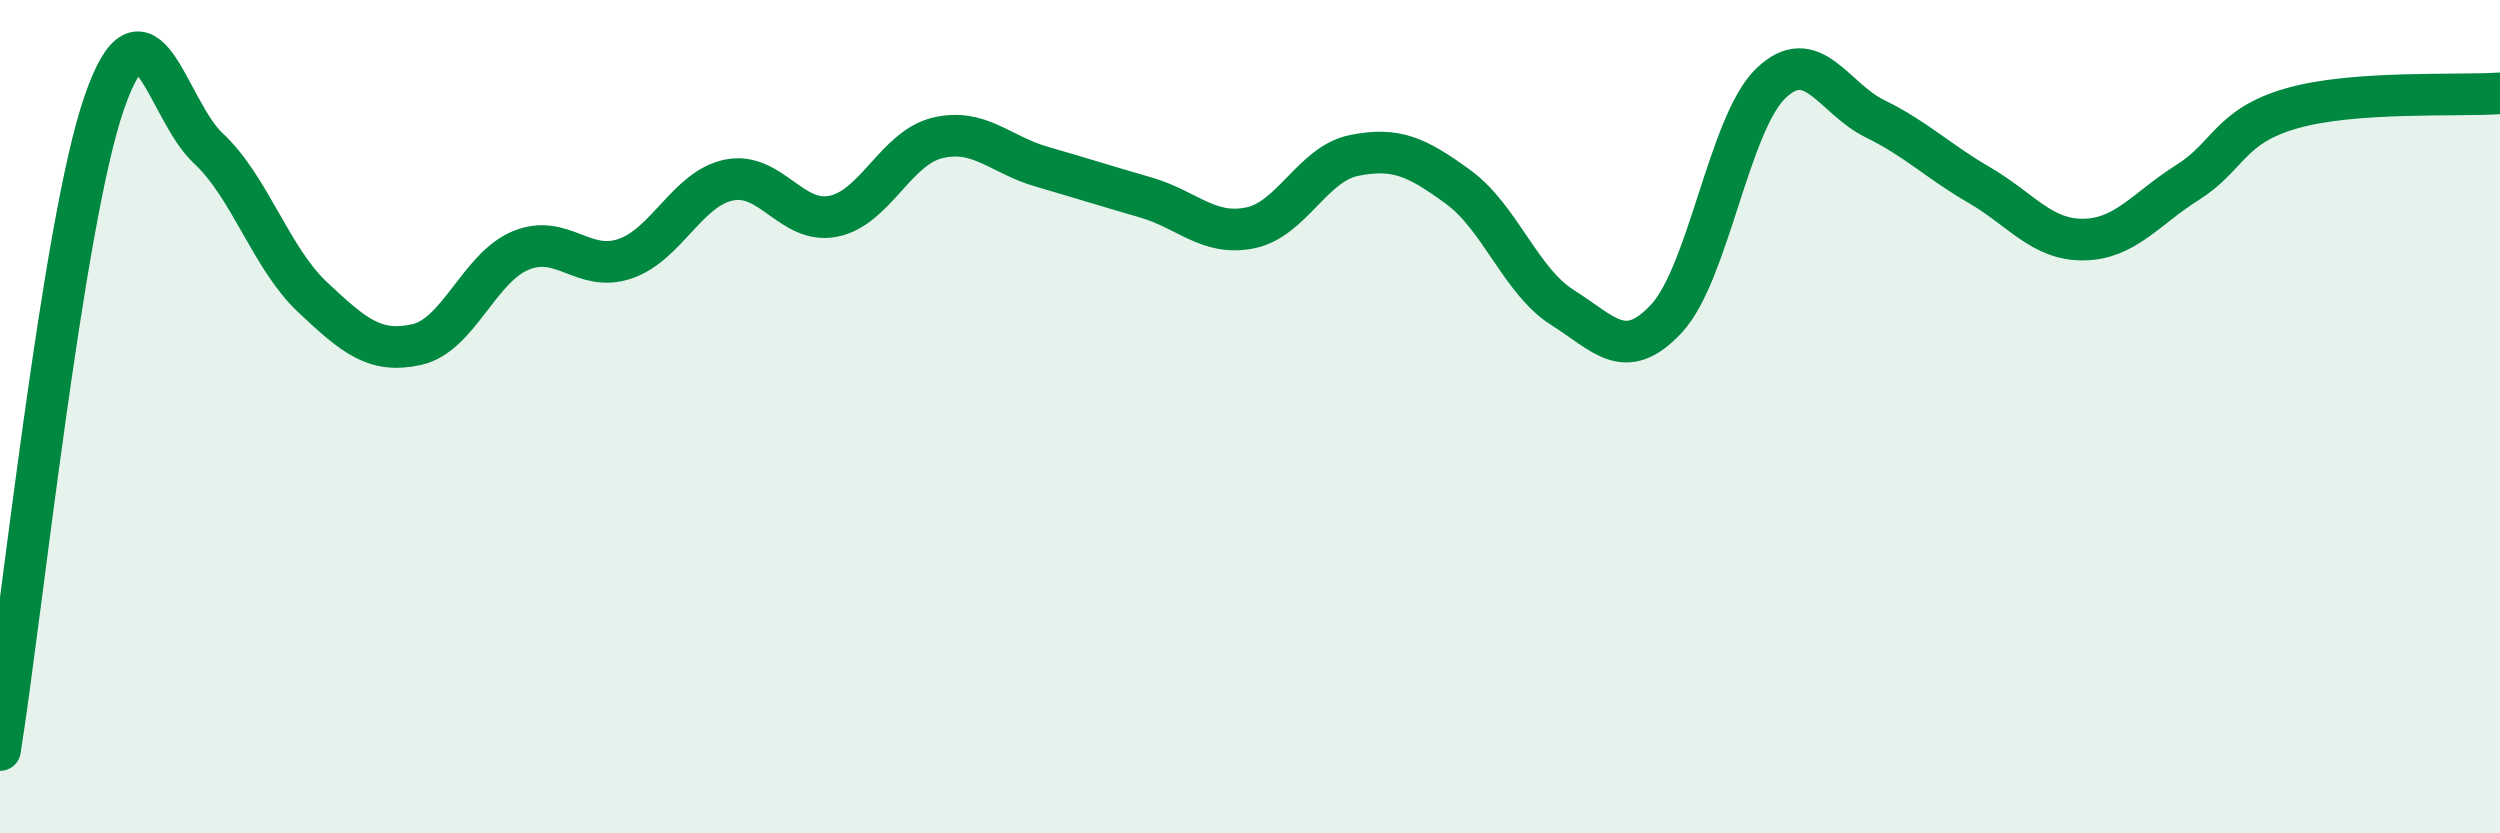 
    <svg width="60" height="20" viewBox="0 0 60 20" xmlns="http://www.w3.org/2000/svg">
      <path
        d="M 0,18 C 0.5,14.89 1.5,5.36 2.5,2.47 C 3.5,-0.42 4,2.63 5,3.56 C 6,4.49 6.5,6.19 7.5,7.13 C 8.5,8.07 9,8.49 10,8.27 C 11,8.05 11.5,6.42 12.5,6.01 C 13.5,5.6 14,6.55 15,6.21 C 16,5.87 16.5,4.52 17.5,4.32 C 18.5,4.12 19,5.39 20,5.19 C 21,4.99 21.5,3.55 22.5,3.31 C 23.5,3.07 24,3.71 25,4 C 26,4.29 26.5,4.45 27.5,4.74 C 28.5,5.03 29,5.67 30,5.47 C 31,5.27 31.5,3.93 32.5,3.73 C 33.5,3.53 34,3.76 35,4.49 C 36,5.22 36.5,6.75 37.5,7.38 C 38.5,8.01 39,8.72 40,7.64 C 41,6.56 41.5,2.96 42.5,2 C 43.5,1.04 44,2.36 45,2.85 C 46,3.34 46.5,3.86 47.5,4.44 C 48.5,5.02 49,5.76 50,5.75 C 51,5.74 51.5,5.01 52.5,4.38 C 53.5,3.75 53.5,3.03 55,2.6 C 56.5,2.17 59,2.31 60,2.24L60 20L0 20Z"
        fill="#008740"
        opacity="0.1"
        stroke-linecap="round"
        stroke-linejoin="round"
      />
      <path
        d="M 0,18 C 0.5,14.89 1.5,5.36 2.5,2.47 C 3.5,-0.42 4,2.63 5,3.56 C 6,4.49 6.5,6.19 7.5,7.13 C 8.5,8.07 9,8.49 10,8.27 C 11,8.05 11.5,6.42 12.5,6.01 C 13.5,5.6 14,6.55 15,6.21 C 16,5.87 16.5,4.52 17.5,4.32 C 18.5,4.12 19,5.39 20,5.19 C 21,4.99 21.5,3.55 22.5,3.31 C 23.5,3.07 24,3.71 25,4 C 26,4.29 26.5,4.45 27.5,4.74 C 28.5,5.03 29,5.67 30,5.47 C 31,5.27 31.5,3.93 32.5,3.73 C 33.5,3.53 34,3.76 35,4.49 C 36,5.22 36.5,6.75 37.5,7.38 C 38.5,8.01 39,8.72 40,7.64 C 41,6.56 41.5,2.96 42.5,2 C 43.5,1.04 44,2.36 45,2.85 C 46,3.34 46.5,3.86 47.5,4.44 C 48.5,5.02 49,5.76 50,5.75 C 51,5.74 51.5,5.01 52.5,4.38 C 53.5,3.75 53.5,3.03 55,2.6 C 56.5,2.17 59,2.31 60,2.24"
        stroke="#008740"
        stroke-width="1"
        fill="none"
        stroke-linecap="round"
        stroke-linejoin="round"
      />
    </svg>
  